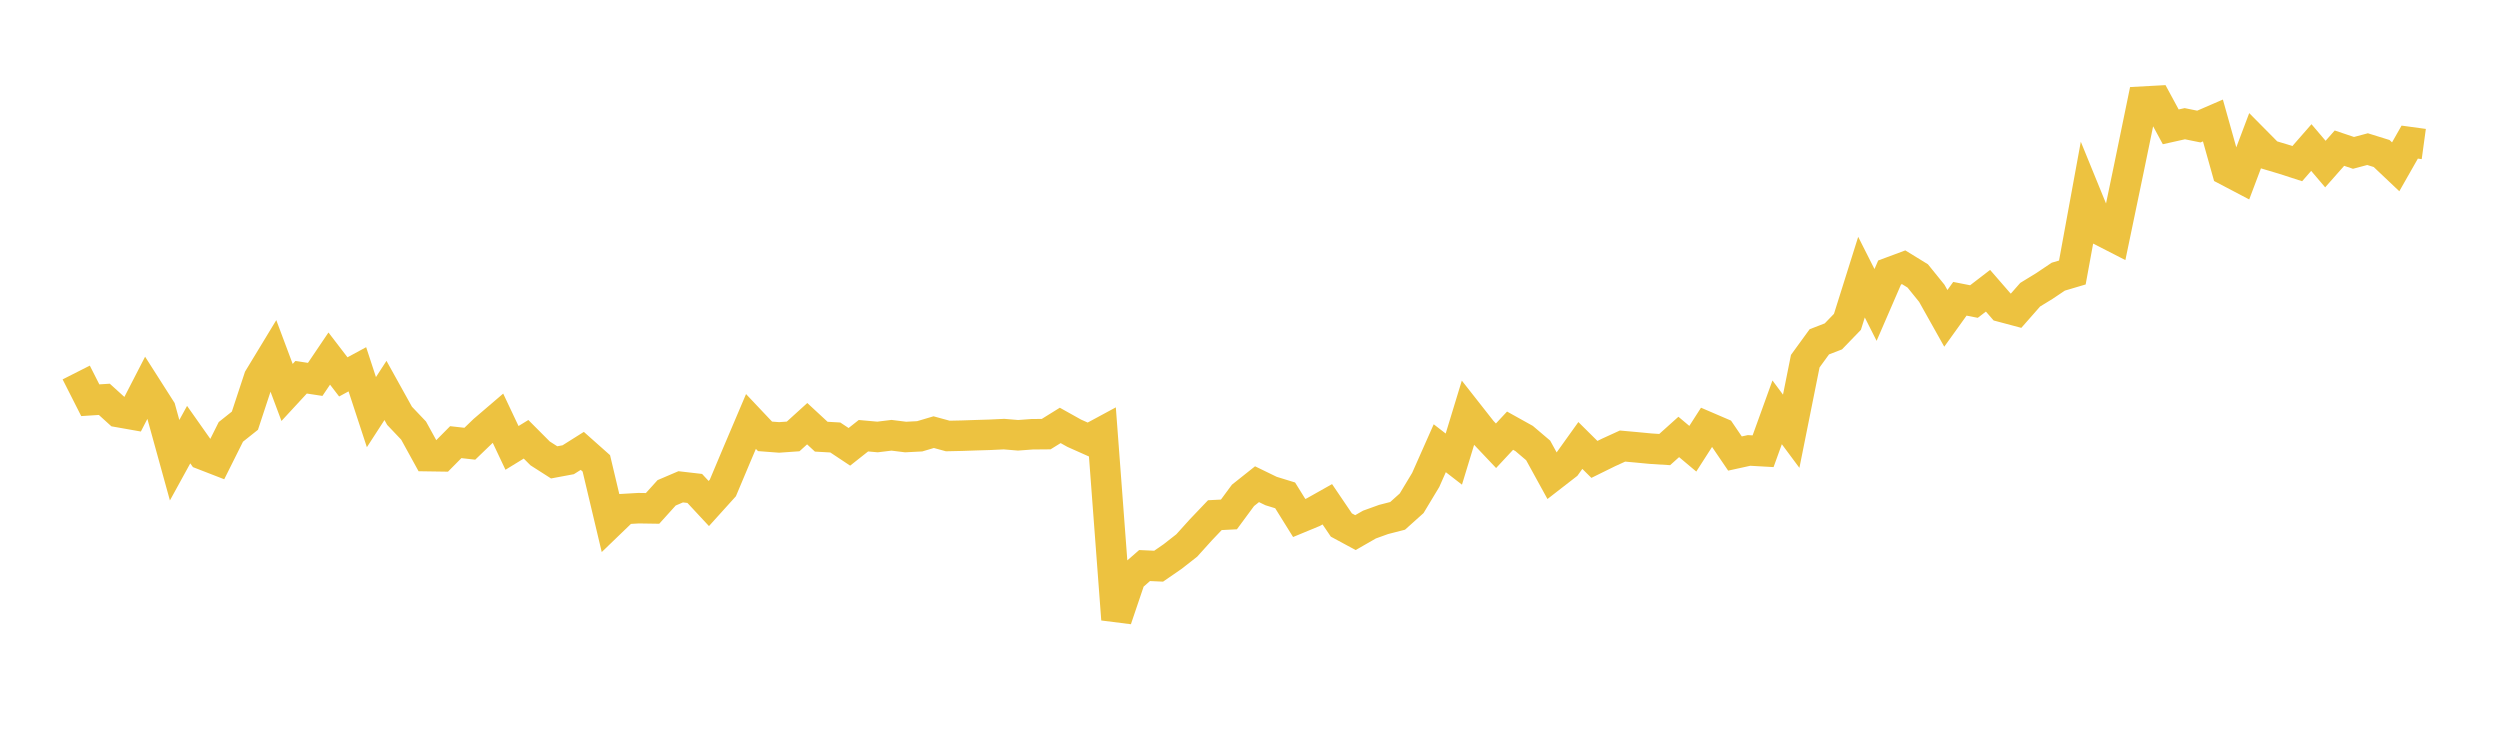 <svg width="164" height="48" xmlns="http://www.w3.org/2000/svg" xmlns:xlink="http://www.w3.org/1999/xlink"><path fill="none" stroke="rgb(237,194,64)" stroke-width="2" d="M5,24.436L5.922,26.255L6.844,26.196L7.766,27.032L8.689,27.195L9.611,25.405L10.533,26.851L11.455,30.19L12.377,28.512L13.299,29.82L14.222,30.178L15.144,28.331L16.066,27.597L16.988,24.801L17.91,23.281L18.832,25.745L19.754,24.747L20.677,24.888L21.599,23.522L22.521,24.724L23.443,24.225L24.365,27.037L25.287,25.613L26.21,27.276L27.132,28.246L28.054,29.922L28.976,29.936L29.898,29.005L30.82,29.109L31.743,28.22L32.665,27.431L33.587,29.382L34.509,28.817L35.431,29.742L36.353,30.331L37.275,30.159L38.198,29.578L39.12,30.397L40.042,34.279L40.964,33.391L41.886,33.337L42.808,33.351L43.731,32.329L44.653,31.935L45.575,32.041L46.497,33.031L47.419,32.01L48.341,29.818L49.263,27.648L50.186,28.625L51.108,28.695L52.03,28.63L52.952,27.794L53.874,28.647L54.796,28.699L55.719,29.312L56.641,28.583L57.563,28.666L58.485,28.554L59.407,28.669L60.329,28.622L61.251,28.349L62.174,28.601L63.096,28.581L64.018,28.55L64.94,28.522L65.862,28.478L66.784,28.555L67.707,28.487L68.629,28.479L69.551,27.907L70.473,28.422L71.395,28.833L72.317,28.335L73.24,40.629L74.162,37.905L75.084,37.1L76.006,37.142L76.928,36.506L77.85,35.784L78.772,34.762L79.695,33.794L80.617,33.747L81.539,32.497L82.461,31.764L83.383,32.212L84.305,32.496L85.228,33.98L86.15,33.599L87.072,33.08L87.994,34.441L88.916,34.939L89.838,34.411L90.76,34.078L91.683,33.841L92.605,33.014L93.527,31.483L94.449,29.404L95.371,30.117L96.293,27.093L97.216,28.268L98.138,29.242L99.06,28.252L99.982,28.765L100.904,29.548L101.826,31.227L102.749,30.511L103.671,29.223L104.593,30.137L105.515,29.683L106.437,29.262L107.359,29.345L108.281,29.433L109.204,29.491L110.126,28.663L111.048,29.437L111.97,27.999L112.892,28.395L113.814,29.752L114.737,29.549L115.659,29.601L116.581,27.049L117.503,28.29L118.425,23.693L119.347,22.424L120.269,22.067L121.192,21.112L122.114,18.181L123.036,20.005L123.958,17.876L124.88,17.533L125.802,18.099L126.725,19.24L127.647,20.884L128.569,19.6L129.491,19.781L130.413,19.073L131.335,20.135L132.257,20.381L133.18,19.332L134.102,18.768L135.024,18.149L135.946,17.876L136.868,12.842L137.79,15.101L138.713,15.574L139.635,11.146L140.557,6.667L141.479,6.617L142.401,8.321L143.323,8.115L144.246,8.302L145.168,7.903L146.09,11.189L147.012,11.673L147.934,9.23L148.856,10.161L149.778,10.436L150.701,10.734L151.623,9.679L152.545,10.763L153.467,9.719L154.389,10.029L155.311,9.783L156.234,10.07L157.156,10.943L158.078,9.322L159,9.448"></path></svg>